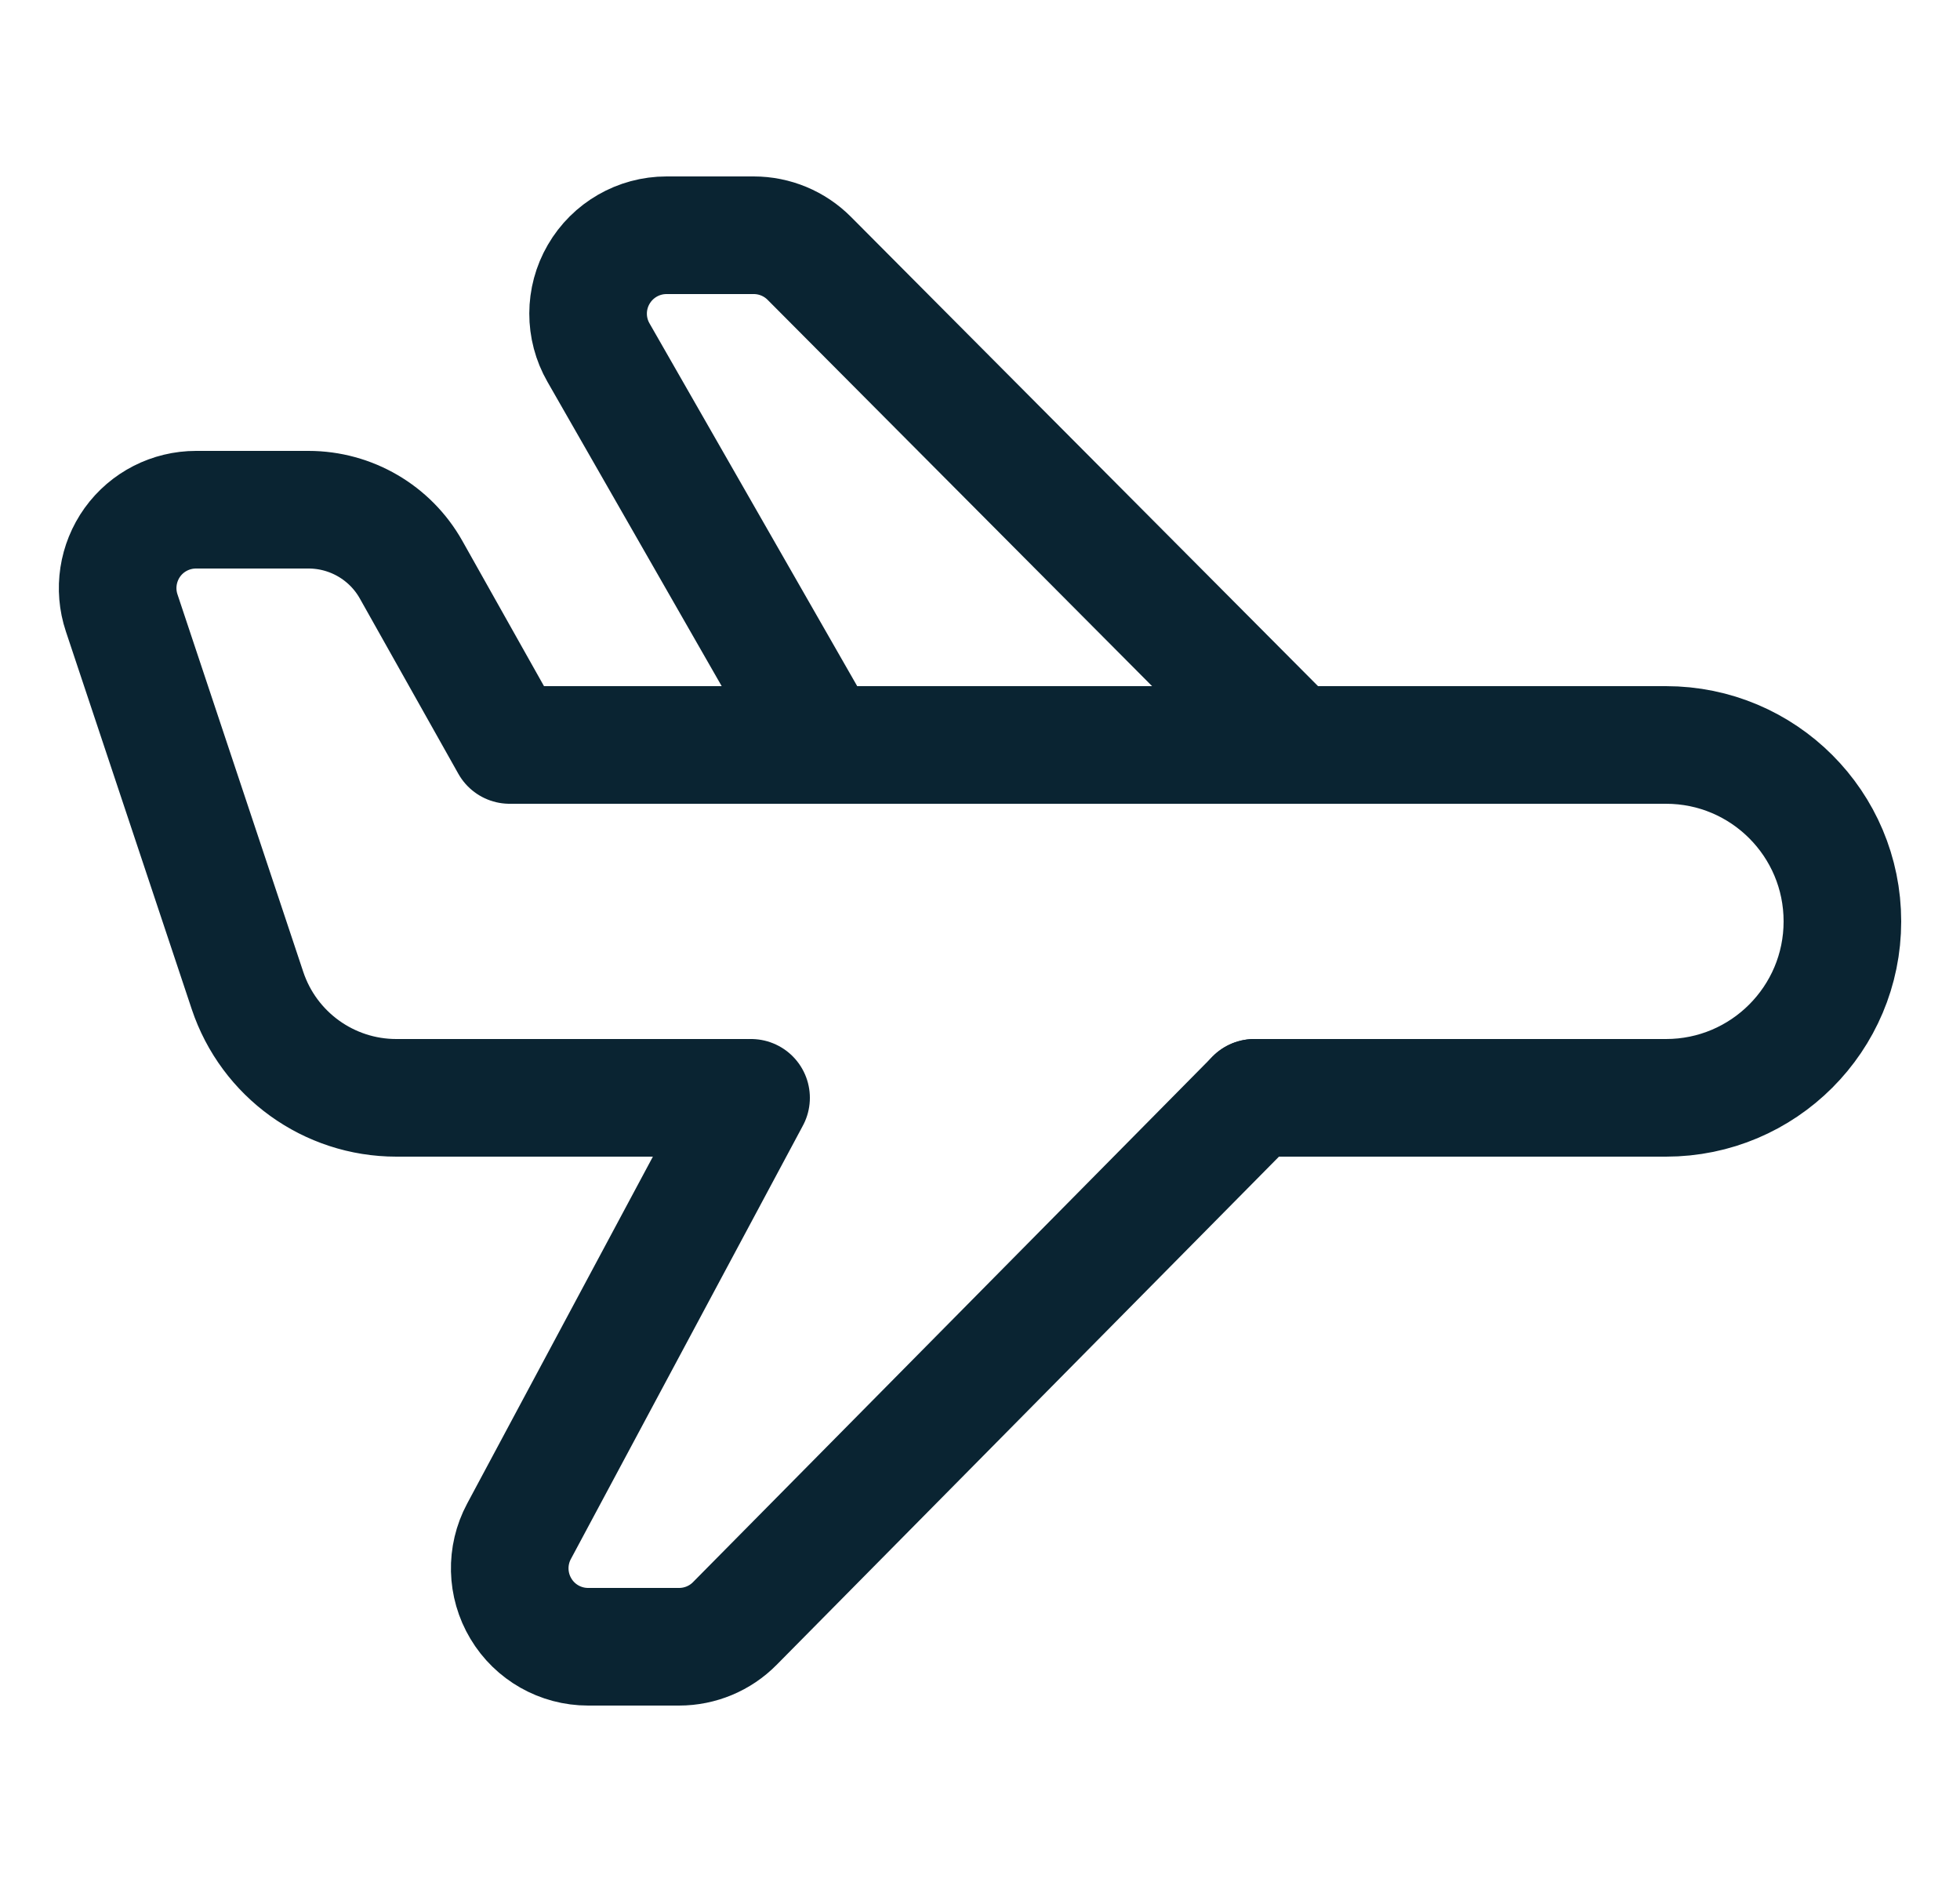 <svg width="25" height="24" viewBox="0 0 25 24" fill="none" xmlns="http://www.w3.org/2000/svg">
<path d="M10.499 9.5L7.634 4.497C7.456 4.188 7.457 3.807 7.636 3.499C7.815 3.19 8.145 3 8.501 3H9.614C9.88 3 10.135 3.106 10.323 3.295L16.5 9.5" stroke="#0A2432" stroke-width="1.5" stroke-linecap="round" stroke-linejoin="round"/>
<path d="M9.58 14L6.62 19.528C6.454 19.838 6.463 20.212 6.644 20.514C6.824 20.816 7.15 21 7.501 21H8.662C8.929 21 9.186 20.893 9.373 20.703L16 14" stroke="#0A2432" stroke-width="1.5" stroke-linecap="round" stroke-linejoin="round"/>
<path d="M9.5 14H5.055C4.194 14 3.43 13.449 3.157 12.632L1.552 7.816C1.45 7.511 1.502 7.176 1.689 6.915C1.877 6.654 2.179 6.5 2.501 6.5H3.935C4.477 6.5 4.977 6.792 5.243 7.264L6.5 9.5H21.25C22.493 9.5 23.5 10.507 23.5 11.75V11.75C23.5 12.992 22.493 14 21.25 14H16" stroke="#0A2432" stroke-width="1.5" stroke-linecap="round" stroke-linejoin="round"/>
</svg>
